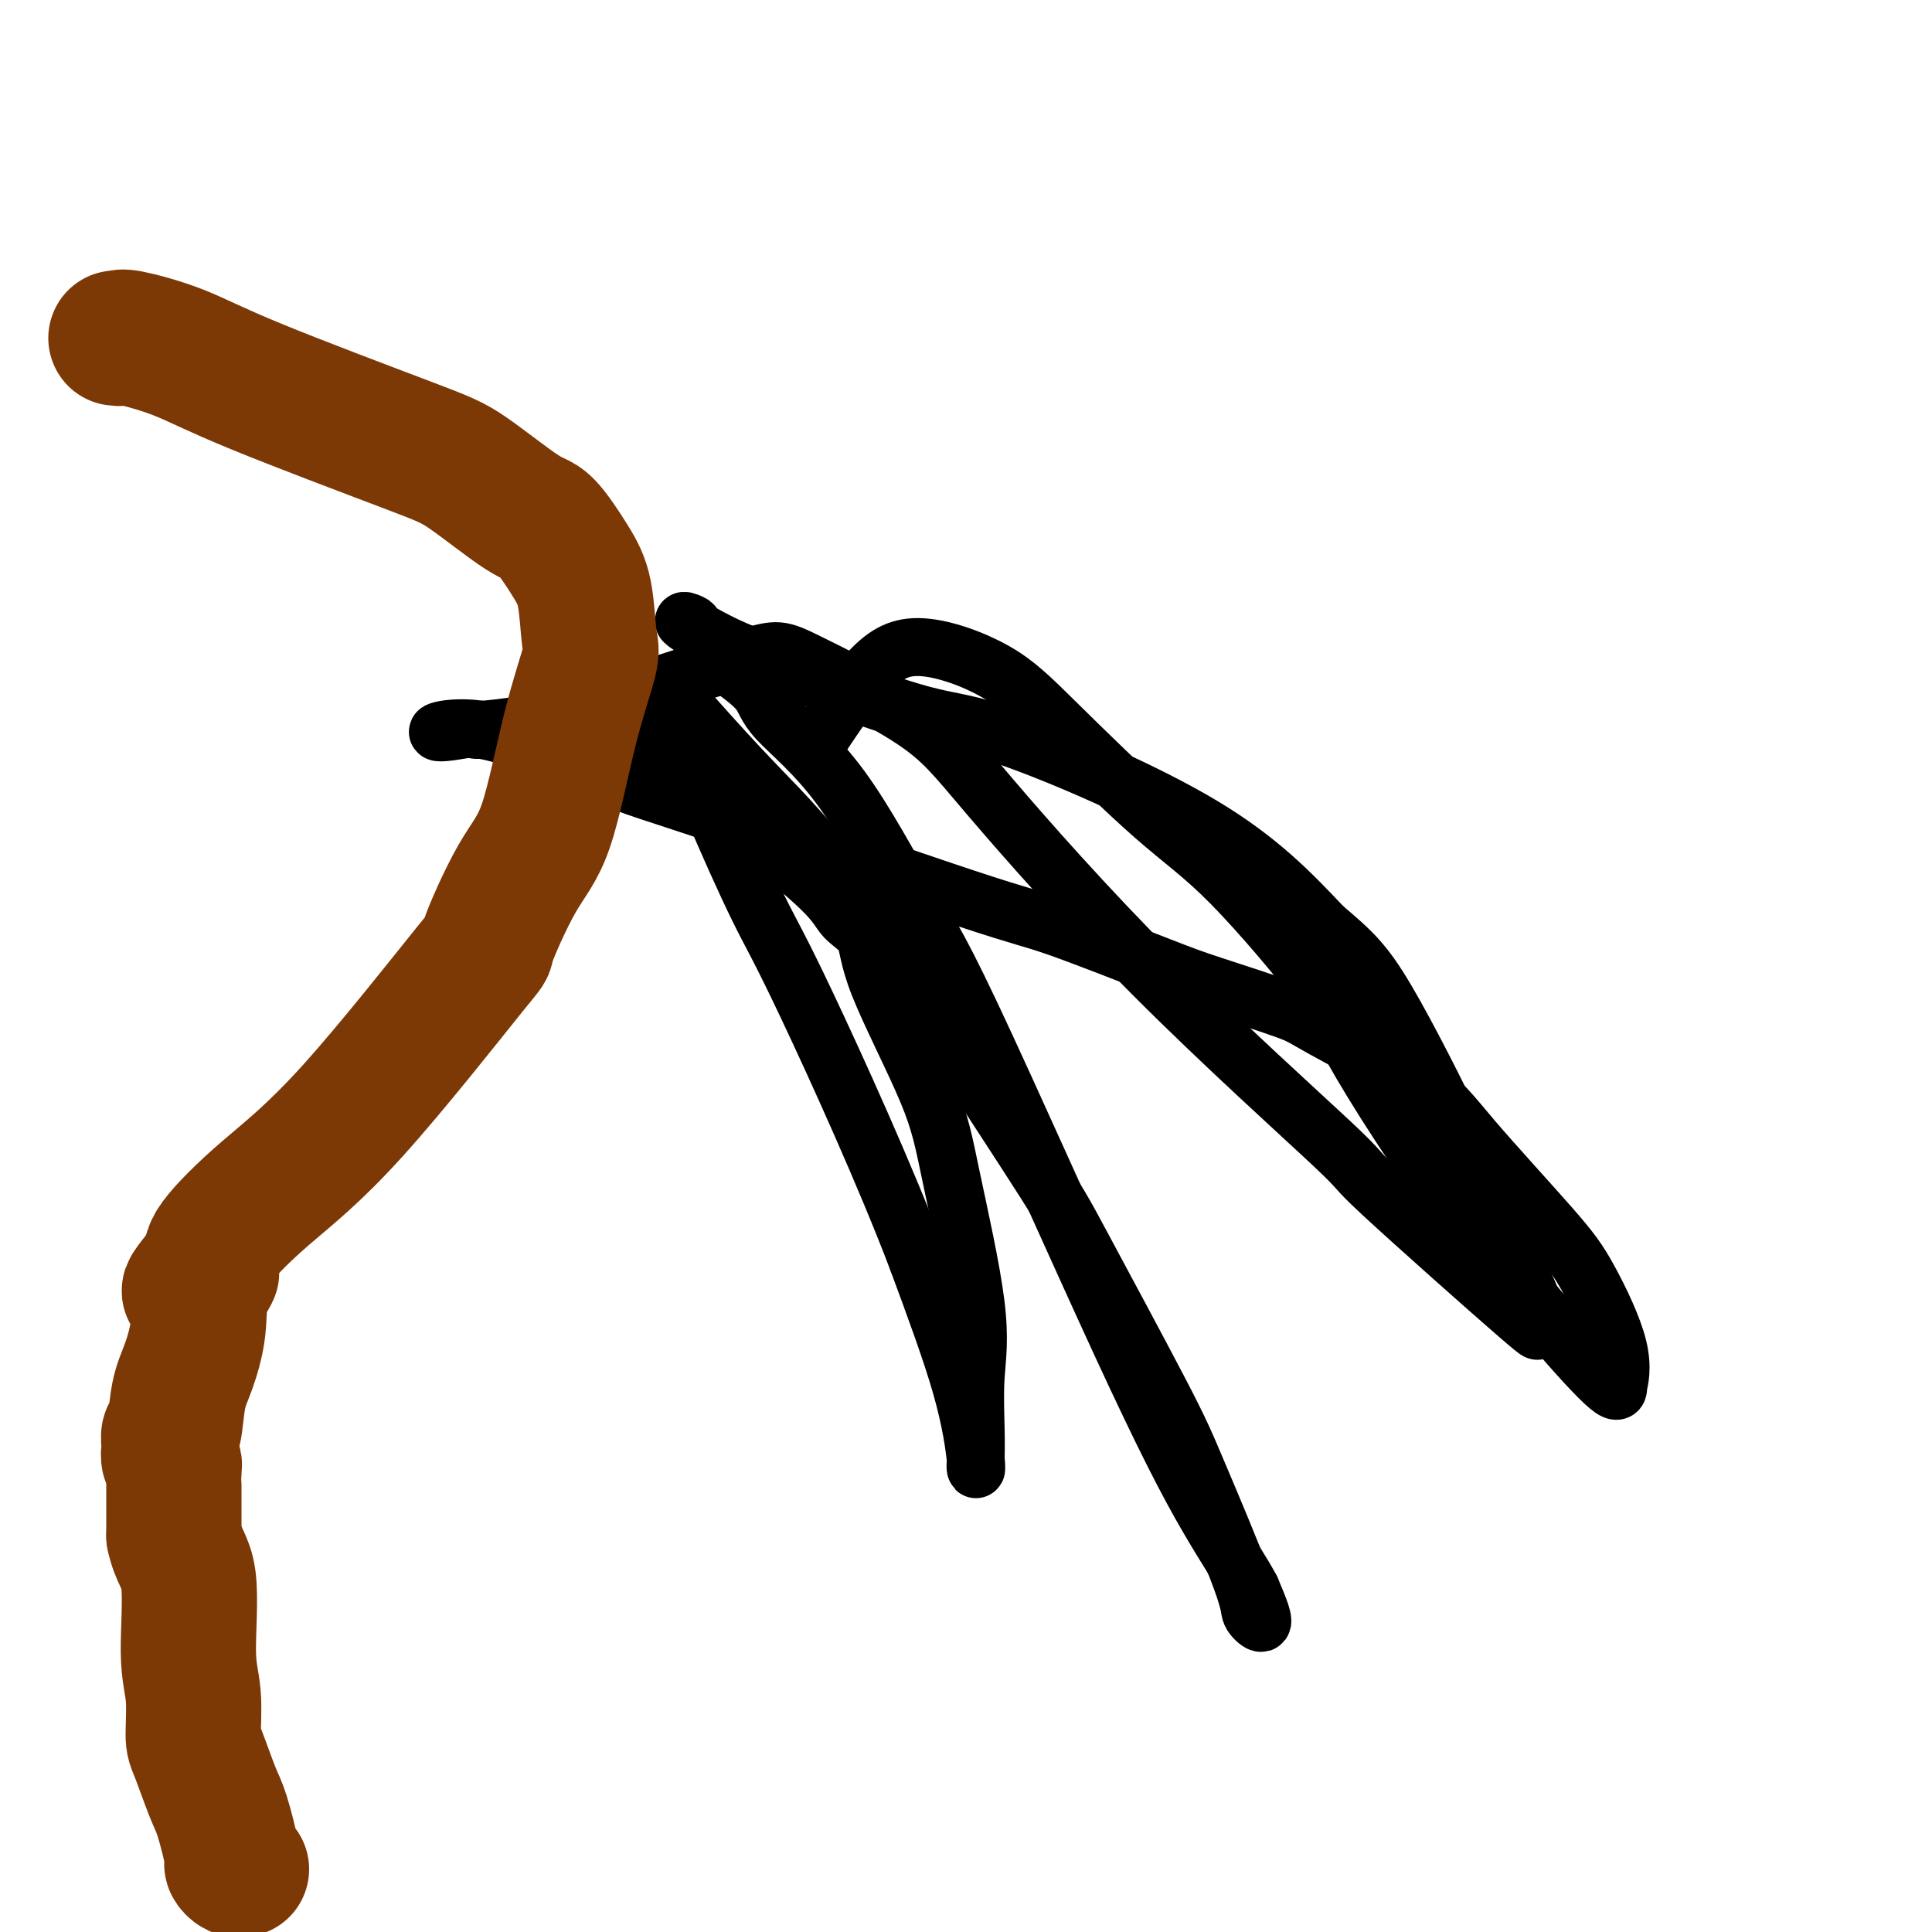 <svg viewBox='0 0 400 400' version='1.1' xmlns='http://www.w3.org/2000/svg' xmlns:xlink='http://www.w3.org/1999/xlink'><g fill='none' stroke='#000000' stroke-width='12' stroke-linecap='round' stroke-linejoin='round'><path d='M133,152c0.190,-0.130 0.380,-0.261 0,-1c-0.380,-0.739 -1.331,-2.087 2,1c3.331,3.087 10.944,10.607 18,17c7.056,6.393 13.557,11.657 17,15c3.443,3.343 3.829,4.764 5,6c1.171,1.236 3.128,2.286 4,4c0.872,1.714 0.661,4.091 3,10c2.339,5.909 7.229,15.349 10,22c2.771,6.651 3.422,10.515 5,18c1.578,7.485 4.083,18.593 5,26c0.917,7.407 0.245,11.112 0,15c-0.245,3.888 -0.065,7.958 0,11c0.065,3.042 0.013,5.056 0,6c-0.013,0.944 0.013,0.819 0,1c-0.013,0.181 -0.065,0.667 0,1c0.065,0.333 0.248,0.513 0,-2c-0.248,-2.513 -0.928,-7.718 -3,-15c-2.072,-7.282 -5.536,-16.641 -9,-26'/><path d='M190,261c-6.597,-17.433 -17.089,-40.515 -23,-53c-5.911,-12.485 -7.240,-14.372 -10,-20c-2.760,-5.628 -6.951,-14.996 -9,-20c-2.049,-5.004 -1.958,-5.643 -3,-8c-1.042,-2.357 -3.219,-6.434 -4,-9c-0.781,-2.566 -0.168,-3.623 0,-4c0.168,-0.377 -0.111,-0.074 0,0c0.111,0.074 0.610,-0.079 1,0c0.390,0.079 0.669,0.392 3,3c2.331,2.608 6.714,7.511 12,13c5.286,5.489 11.475,11.565 22,26c10.525,14.435 25.385,37.229 33,49c7.615,11.771 7.986,12.518 12,20c4.014,7.482 11.671,21.698 16,30c4.329,8.302 5.329,10.690 8,17c2.671,6.310 7.011,16.542 9,22c1.989,5.458 1.626,6.143 2,7c0.374,0.857 1.485,1.884 2,2c0.515,0.116 0.433,-0.681 0,-2c-0.433,-1.319 -1.216,-3.159 -2,-5'/><path d='M259,329c-1.715,-3.320 -5.004,-8.119 -9,-15c-3.996,-6.881 -8.700,-15.845 -18,-36c-9.300,-20.155 -23.198,-51.502 -31,-68c-7.802,-16.498 -9.509,-18.147 -13,-24c-3.491,-5.853 -8.766,-15.910 -14,-23c-5.234,-7.090 -10.426,-11.215 -13,-14c-2.574,-2.785 -2.529,-4.231 -4,-6c-1.471,-1.769 -4.458,-3.860 -6,-5c-1.542,-1.140 -1.639,-1.329 -2,-2c-0.361,-0.671 -0.987,-1.825 -2,-3c-1.013,-1.175 -2.412,-2.370 -3,-3c-0.588,-0.630 -0.365,-0.694 -1,-1c-0.635,-0.306 -2.127,-0.855 -1,0c1.127,0.855 4.872,3.114 9,5c4.128,1.886 8.639,3.400 16,6c7.361,2.600 17.571,6.284 24,8c6.429,1.716 9.077,1.462 19,5c9.923,3.538 27.121,10.868 39,18c11.879,7.132 18.440,14.066 25,21'/><path d='M274,192c5.981,5.077 8.433,7.270 13,15c4.567,7.730 11.247,20.999 15,29c3.753,8.001 4.577,10.735 7,16c2.423,5.265 6.445,13.060 8,17c1.555,3.940 0.645,4.023 0,4c-0.645,-0.023 -1.023,-0.153 0,1c1.023,1.153 3.448,3.590 -3,-2c-6.448,-5.590 -21.769,-19.205 -28,-25c-6.231,-5.795 -3.371,-3.770 -10,-10c-6.629,-6.230 -22.748,-20.716 -37,-35c-14.252,-14.284 -26.639,-28.366 -34,-37c-7.361,-8.634 -9.696,-11.821 -16,-16c-6.304,-4.179 -16.575,-9.351 -22,-12c-5.425,-2.649 -6.002,-2.777 -12,-1c-5.998,1.777 -17.417,5.457 -25,8c-7.583,2.543 -11.332,3.950 -16,5c-4.668,1.050 -10.257,1.744 -13,2c-2.743,0.256 -2.641,0.073 -3,0c-0.359,-0.073 -1.180,-0.037 -2,0'/><path d='M96,151c-9.744,1.851 -4.604,-1.020 3,0c7.604,1.020 17.671,5.933 25,9c7.329,3.067 11.920,4.289 26,9c14.080,4.711 37.650,12.912 50,17c12.350,4.088 13.479,4.064 19,6c5.521,1.936 15.434,5.831 21,8c5.566,2.169 6.785,2.613 11,4c4.215,1.387 11.424,3.716 15,5c3.576,1.284 3.517,1.521 8,4c4.483,2.479 13.507,7.199 19,11c5.493,3.801 7.454,6.683 12,12c4.546,5.317 11.677,13.068 16,18c4.323,4.932 5.838,7.046 8,11c2.162,3.954 4.973,9.748 6,14c1.027,4.252 0.272,6.963 0,8c-0.272,1.037 -0.059,0.399 0,0c0.059,-0.399 -0.036,-0.561 0,0c0.036,0.561 0.202,1.843 -2,0c-2.202,-1.843 -6.772,-6.812 -12,-13c-5.228,-6.188 -11.114,-13.594 -17,-21'/><path d='M304,253c-10.050,-12.924 -19.676,-28.236 -24,-36c-4.324,-7.764 -3.348,-7.982 -7,-13c-3.652,-5.018 -11.933,-14.836 -18,-21c-6.067,-6.164 -9.920,-8.674 -16,-14c-6.080,-5.326 -14.387,-13.467 -20,-19c-5.613,-5.533 -8.532,-8.458 -13,-11c-4.468,-2.542 -10.486,-4.702 -15,-5c-4.514,-0.298 -7.523,1.266 -11,5c-3.477,3.734 -7.422,9.638 -9,12c-1.578,2.362 -0.789,1.181 0,0'/></g>
<g fill='none' stroke='#7C3805' stroke-width='28' stroke-linecap='round' stroke-linejoin='round'><path d='M24,70c0.431,0.058 0.862,0.116 1,0c0.138,-0.116 -0.017,-0.406 2,0c2.017,0.406 6.206,1.507 10,3c3.794,1.493 7.191,3.379 16,7c8.809,3.621 23.028,8.978 31,12c7.972,3.022 9.698,3.710 13,6c3.302,2.290 8.180,6.182 11,8c2.820,1.818 3.582,1.561 5,3c1.418,1.439 3.493,4.574 5,7c1.507,2.426 2.446,4.143 3,7c0.554,2.857 0.725,6.856 1,9c0.275,2.144 0.656,2.435 0,5c-0.656,2.565 -2.349,7.405 -4,14c-1.651,6.595 -3.260,14.944 -5,20c-1.740,5.056 -3.612,6.819 -6,11c-2.388,4.181 -5.292,10.779 -6,13c-0.708,2.221 0.780,0.065 -4,6c-4.780,5.935 -15.828,19.962 -24,29c-8.172,9.038 -13.469,13.087 -18,17c-4.531,3.913 -8.294,7.689 -10,10c-1.706,2.311 -1.353,3.155 -1,4'/><path d='M44,261c-8.993,10.808 -2.977,4.827 -1,3c1.977,-1.827 -0.086,0.499 -1,3c-0.914,2.501 -0.679,5.176 -1,8c-0.321,2.824 -1.196,5.797 -2,8c-0.804,2.203 -1.536,3.636 -2,6c-0.464,2.364 -0.661,5.659 -1,7c-0.339,1.341 -0.819,0.726 -1,1c-0.181,0.274 -0.063,1.435 0,2c0.063,0.565 0.069,0.535 0,1c-0.069,0.465 -0.215,1.426 0,2c0.215,0.574 0.790,0.762 1,1c0.210,0.238 0.056,0.528 0,1c-0.056,0.472 -0.015,1.127 0,1c0.015,-0.127 0.004,-1.036 0,1c-0.004,2.036 -0.002,7.018 0,12'/><path d='M36,318c0.851,4.181 2.478,5.135 3,9c0.522,3.865 -0.060,10.642 0,15c0.060,4.358 0.764,6.296 1,9c0.236,2.704 0.004,6.175 0,8c-0.004,1.825 0.219,2.005 1,4c0.781,1.995 2.121,5.806 3,8c0.879,2.194 1.297,2.770 2,5c0.703,2.230 1.691,6.114 2,8c0.309,1.886 -0.062,1.774 0,2c0.062,0.226 0.555,0.792 1,1c0.445,0.208 0.841,0.060 1,0c0.159,-0.060 0.079,-0.030 0,0'/></g>
</svg>